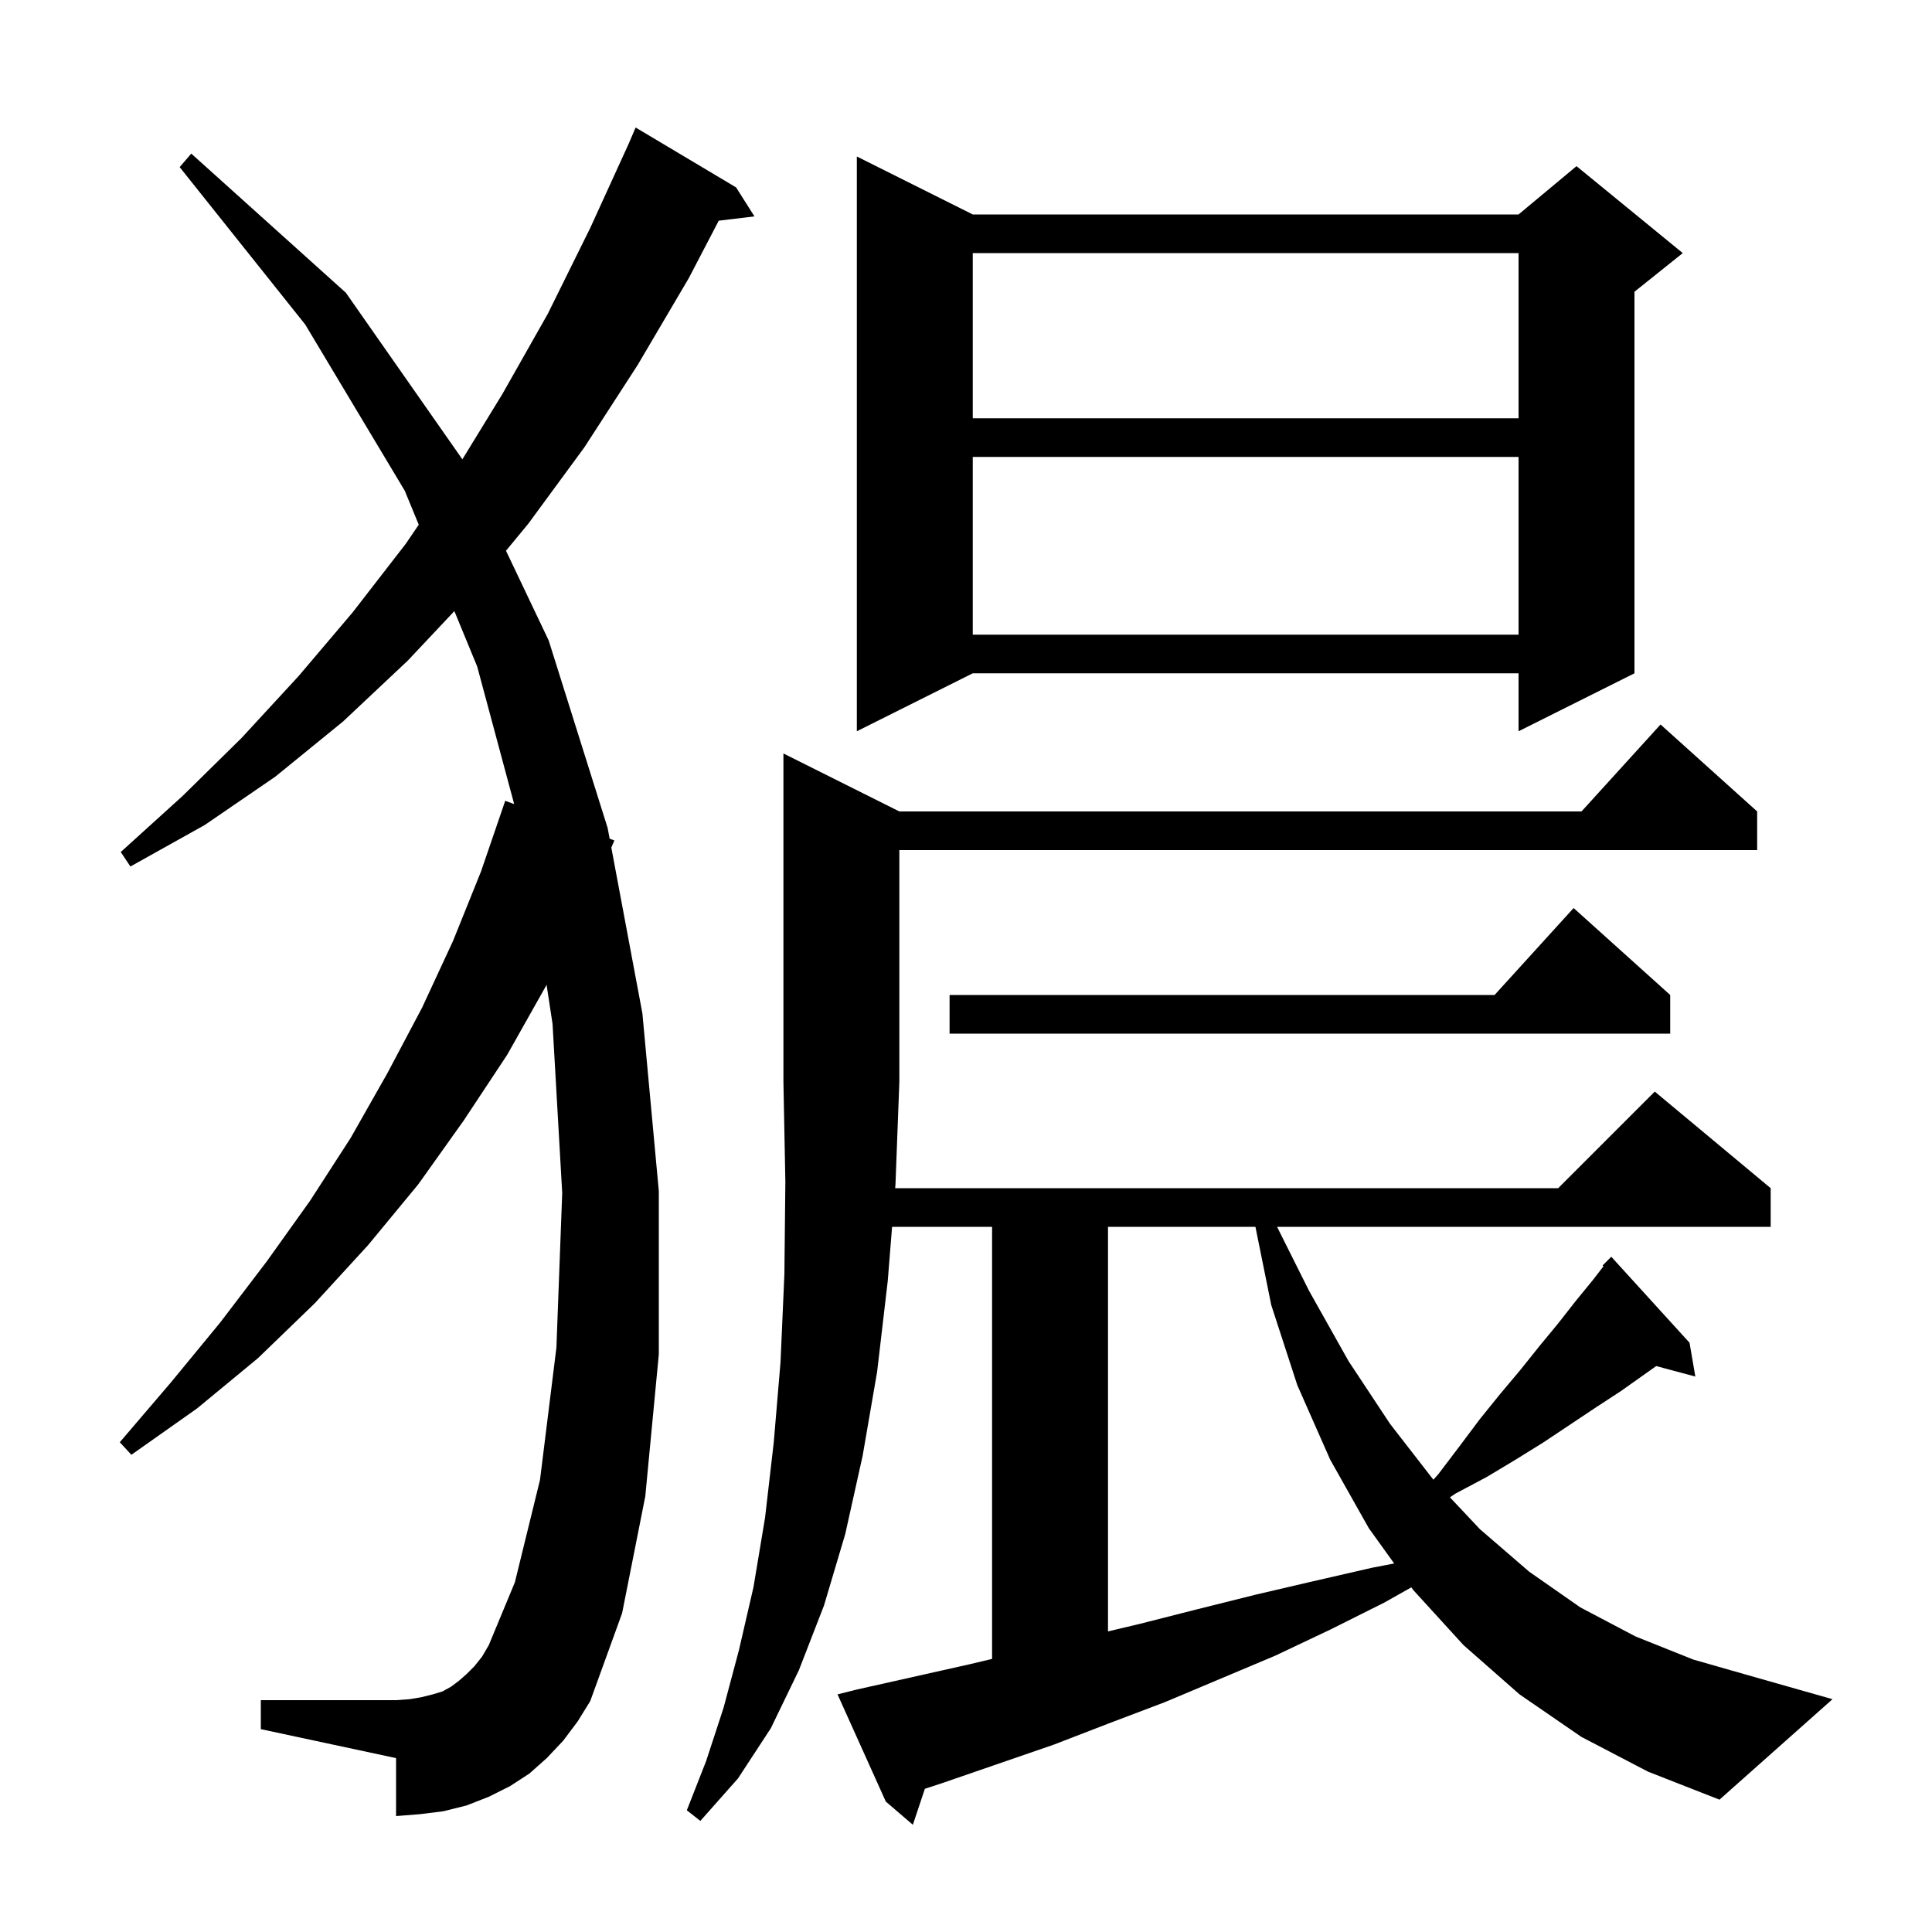 <svg xmlns="http://www.w3.org/2000/svg" xmlns:xlink="http://www.w3.org/1999/xlink" version="1.1" baseProfile="full" viewBox="0 0 200 200" width="200" height="200">
<g fill="black">
<path d="M 163.7 179.8 L 157.3 175.4 L 151.5 170.3 L 146.3 164.6 L 146.1 164.322 L 143.3 165.9 L 137.7 168.7 L 132.0 171.4 L 120.6 176.2 L 114.8 178.4 L 109.1 180.6 L 97.5 184.6 L 95.741 185.176 L 94.5 188.9 L 91.7 186.5 L 86.7 175.4 L 88.7 174.9 L 100.3 172.3 L 102.7 171.731 L 102.7 127.0 L 92.348 127.0 L 91.9 132.6 L 90.8 142.0 L 89.3 150.7 L 87.5 158.8 L 85.3 166.2 L 82.7 172.9 L 79.8 178.9 L 76.4 184.1 L 72.5 188.5 L 71.1 187.4 L 73.1 182.3 L 74.9 176.8 L 76.5 170.8 L 78.0 164.3 L 79.2 157.1 L 80.1 149.3 L 80.8 141.0 L 81.2 131.9 L 81.3 122.3 L 81.1 112.0 L 81.1 78.0 L 93.1 84.0 L 163.718 84.0 L 171.9 75.0 L 181.9 84.0 L 181.9 88.0 L 93.1 88.0 L 93.1 112.0 L 92.7 122.6 L 92.668 123.0 L 161.3 123.0 L 171.3 113.0 L 183.3 123.0 L 183.3 127.0 L 132.2 127.0 L 135.5 133.6 L 139.6 140.9 L 143.9 147.4 L 148.384 153.18 L 148.9 152.6 L 151.1 149.7 L 153.2 146.9 L 155.3 144.3 L 157.4 141.8 L 159.4 139.3 L 161.3 137.0 L 163.1 134.7 L 164.9 132.5 L 165.994 131.084 L 165.9 131.0 L 166.8 130.1 L 174.9 139.0 L 175.5 142.5 L 171.449 141.415 L 167.8 144.0 L 165.2 145.7 L 159.8 149.3 L 156.9 151.1 L 153.9 152.9 L 150.7 154.6 L 150.096 155.002 L 153.2 158.3 L 158.3 162.7 L 163.6 166.4 L 169.3 169.4 L 175.3 171.8 L 181.6 173.6 L 189.7 175.9 L 178.0 186.3 L 170.6 183.4 Z M 58.3 180.2 L 56.6 182.0 L 54.8 183.6 L 52.8 184.9 L 50.6 186.0 L 48.3 186.9 L 45.9 187.5 L 43.5 187.8 L 41.0 188.0 L 41.0 182.0 L 27.0 179.0 L 27.0 176.0 L 41.0 176.0 L 42.4 175.9 L 43.6 175.7 L 44.8 175.4 L 45.8 175.1 L 46.7 174.6 L 47.5 174.0 L 48.3 173.3 L 49.1 172.5 L 49.9 171.5 L 50.6 170.3 L 53.3 163.8 L 55.9 153.2 L 57.6 139.5 L 58.2 123.5 L 57.2 106.0 L 56.582 101.94 L 56.5 102.1 L 52.5 109.2 L 48.0 116.0 L 43.3 122.6 L 38.1 128.9 L 32.6 134.9 L 26.7 140.6 L 20.4 145.8 L 13.6 150.6 L 12.4 149.3 L 17.7 143.1 L 22.8 136.9 L 27.6 130.6 L 32.1 124.3 L 36.3 117.8 L 40.1 111.1 L 43.7 104.3 L 46.9 97.4 L 49.8 90.2 L 52.3 82.9 L 53.227 83.236 L 49.4 69.0 L 47.036 63.262 L 42.2 68.4 L 35.5 74.7 L 28.5 80.4 L 21.2 85.4 L 13.5 89.7 L 12.5 88.2 L 18.9 82.4 L 25.0 76.4 L 30.9 70.0 L 36.5 63.4 L 42.0 56.3 L 43.349 54.316 L 41.9 50.8 L 31.6 33.6 L 18.6 17.3 L 19.8 15.9 L 35.8 30.3 L 47.865 47.55 L 52.0 40.8 L 56.7 32.5 L 61.1 23.6 L 65.067 14.911 L 65.8 13.2 L 76.2 19.4 L 78.1 22.4 L 74.404 22.846 L 71.3 28.8 L 66.0 37.8 L 60.5 46.3 L 54.7 54.2 L 52.38 57.014 L 56.8 66.3 L 62.9 85.7 L 63.11 86.822 L 63.6 87.0 L 63.283 87.741 L 66.5 104.9 L 68.2 123.3 L 68.2 140.2 L 66.8 154.9 L 64.4 167.0 L 61.1 176.1 L 59.8 178.2 Z M 114.7 127.0 L 114.7 168.883 L 118.0 168.1 L 123.9 166.6 L 129.9 165.1 L 135.9 163.7 L 142.0 162.3 L 144.324 161.85 L 141.7 158.2 L 137.7 151.1 L 134.3 143.4 L 131.6 135.1 L 129.962 127.0 Z M 172.9 103.0 L 172.9 107.0 L 98.3 107.0 L 98.3 103.0 L 154.718 103.0 L 162.9 94.0 Z M 100.7 22.2 L 157.2 22.2 L 163.2 17.2 L 174.2 26.2 L 169.2 30.2 L 169.2 69.7 L 157.2 75.7 L 157.2 69.7 L 100.7 69.7 L 88.7 75.7 L 88.7 16.2 Z M 100.7 47.3 L 100.7 65.7 L 157.2 65.7 L 157.2 47.3 Z M 100.7 26.2 L 100.7 43.3 L 157.2 43.3 L 157.2 26.2 Z " />
</g>
</svg>
